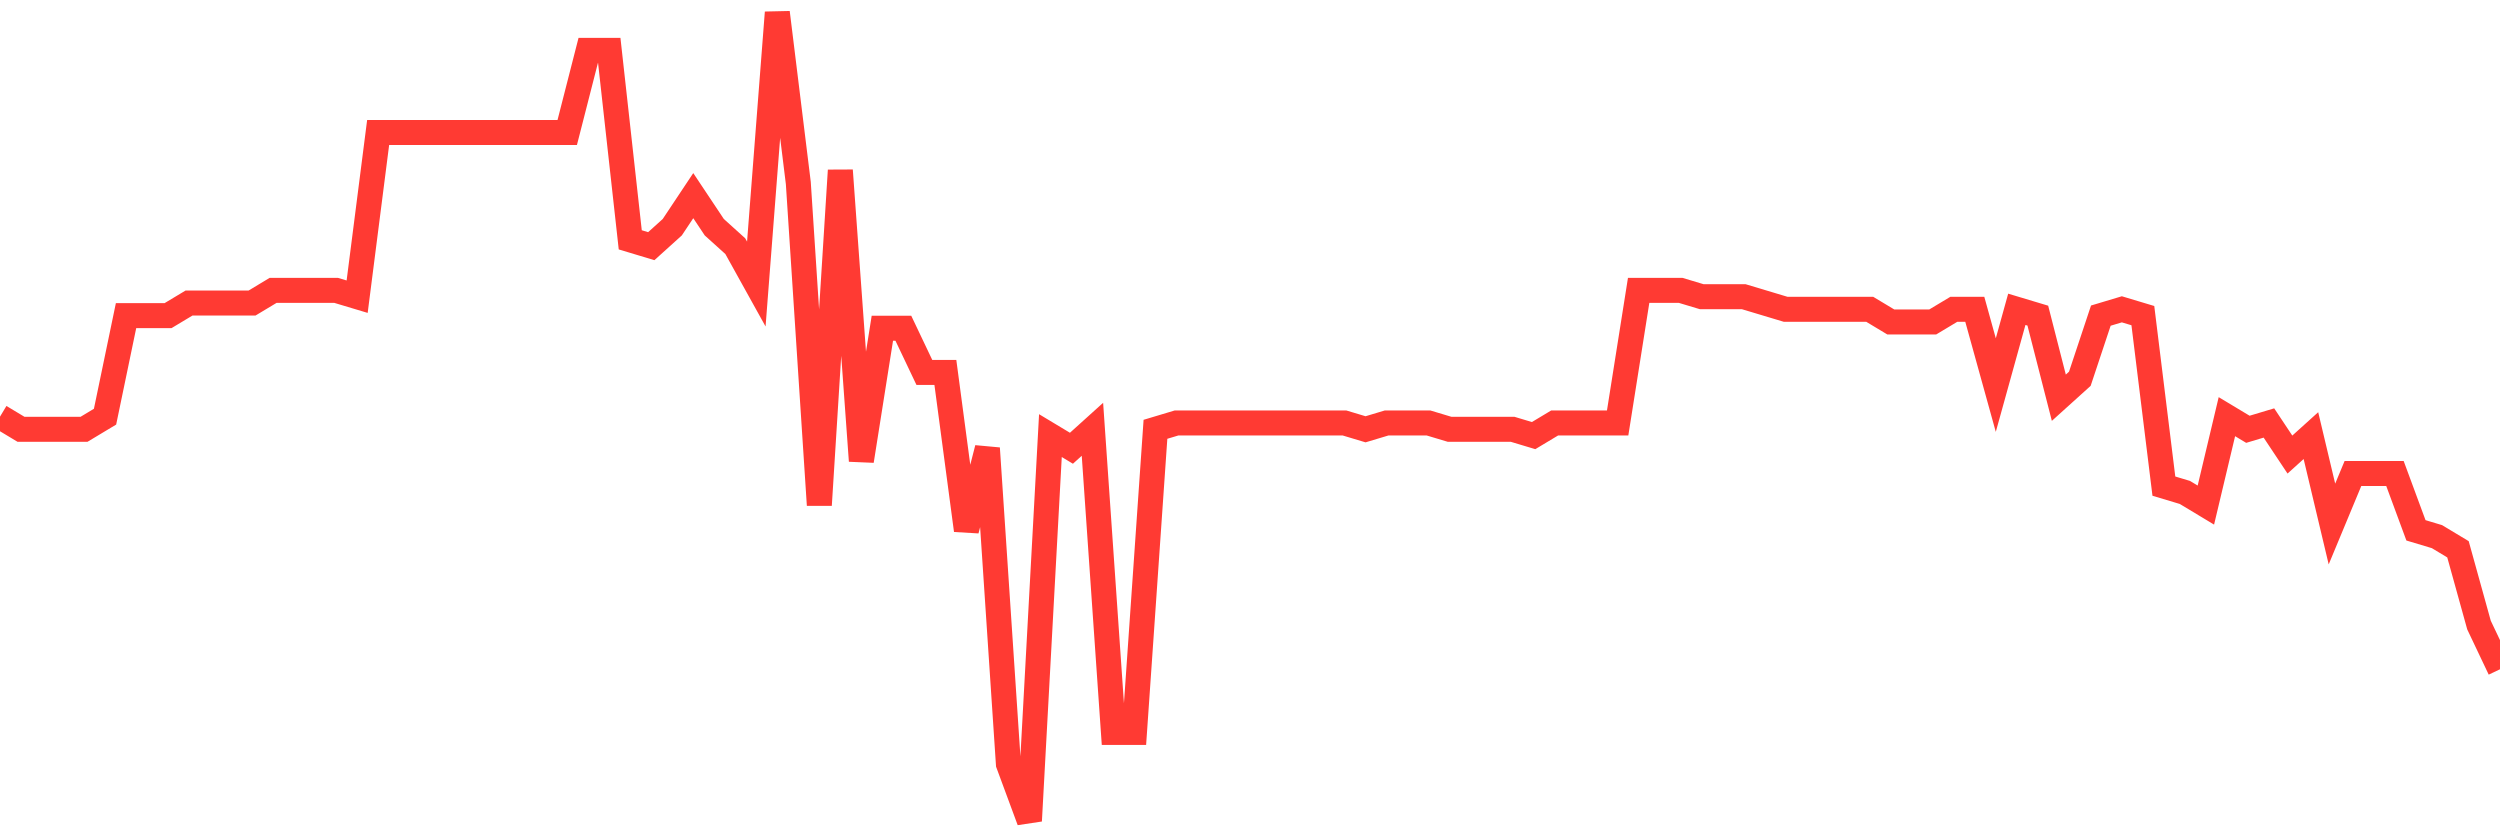 <svg
  xmlns="http://www.w3.org/2000/svg"
  xmlns:xlink="http://www.w3.org/1999/xlink"
  width="120"
  height="40"
  viewBox="0 0 120 40"
  preserveAspectRatio="none"
>
  <polyline
    points="0,20 1.008,20.606 2.017,20.606 3.025,20.606 4.034,20.606 5.042,20 6.05,15.15 7.059,15.15 8.067,15.15 9.076,14.544 10.084,14.544 11.092,14.544 12.101,14.544 13.109,13.938 14.118,13.938 15.126,13.938 16.134,13.938 17.143,14.241 18.151,6.359 19.16,6.359 20.168,6.359 21.176,6.359 22.185,6.359 23.193,6.359 24.202,6.359 25.21,6.359 26.218,6.359 27.227,6.359 28.235,2.419 29.244,2.419 30.252,11.512 31.261,11.816 32.269,10.906 33.277,9.391 34.286,10.906 35.294,11.816 36.303,13.634 37.311,0.6 38.319,8.784 39.328,24.244 40.336,8.178 41.345,22.122 42.353,15.756 43.361,15.756 44.37,17.878 45.378,17.878 46.387,25.456 47.395,21.516 48.403,36.672 49.412,39.4 50.42,20.909 51.429,21.516 52.437,20.606 53.445,35.156 54.454,35.156 55.462,20.606 56.471,20.303 57.479,20.303 58.487,20.303 59.496,20.303 60.504,20.303 61.513,20.303 62.521,20.303 63.529,20.303 64.538,20.303 65.546,20.606 66.555,20.303 67.563,20.303 68.571,20.303 69.58,20.606 70.588,20.606 71.597,20.606 72.605,20.606 73.613,20.909 74.622,20.303 75.63,20.303 76.639,20.303 77.647,20.303 78.655,13.938 79.664,13.938 80.672,13.938 81.681,14.241 82.689,14.241 83.697,14.241 84.706,14.544 85.714,14.847 86.723,14.847 87.731,14.847 88.739,14.847 89.748,14.847 90.756,15.453 91.765,15.453 92.773,15.453 93.782,14.847 94.79,14.847 95.798,18.484 96.807,14.847 97.815,15.15 98.824,19.091 99.832,18.181 100.84,15.15 101.849,14.847 102.857,15.15 103.866,23.334 104.874,23.637 105.882,24.244 106.891,20 107.899,20.606 108.908,20.303 109.916,21.819 110.924,20.909 111.933,25.153 112.941,22.728 113.95,22.728 114.958,22.728 115.966,25.456 116.975,25.759 117.983,26.366 118.992,30.003 120,32.125"
    fill="none"
    stroke="#ff3a33"
    stroke-width="1.2"
  >
  </polyline>
</svg>